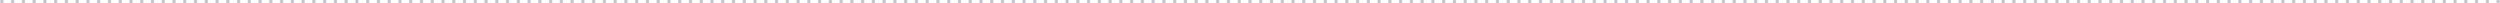 <svg xmlns="http://www.w3.org/2000/svg" width="2497.75" height="3" viewBox="0 0 2497.75 3">
  <path id="Line_9" data-name="Line 9" d="M2494.75,1.5H2494a1.5,1.5,0,0,1-1.5-1.5,1.5,1.5,0,0,1,1.5-1.5h.75a1.5,1.5,0,0,1,1.5,1.5A1.5,1.5,0,0,1,2494.75,1.5ZM2484,1.5h-.75a1.5,1.5,0,0,1-1.5-1.5,1.5,1.5,0,0,1,1.5-1.5h.75a1.5,1.5,0,0,1,1.5,1.5A1.5,1.5,0,0,1,2484,1.5Zm-10.75,0h-.75A1.5,1.5,0,0,1,2471,0a1.5,1.5,0,0,1,1.5-1.5h.75a1.5,1.5,0,0,1,1.5,1.5A1.5,1.5,0,0,1,2473.25,1.5Zm-10.75,0h-.75a1.5,1.5,0,0,1-1.5-1.5,1.5,1.5,0,0,1,1.5-1.5h.75A1.5,1.5,0,0,1,2464,0,1.5,1.5,0,0,1,2462.5,1.5Zm-10.75,0H2451a1.5,1.5,0,0,1-1.5-1.5,1.5,1.5,0,0,1,1.5-1.5h.75a1.5,1.5,0,0,1,1.5,1.5A1.5,1.5,0,0,1,2451.75,1.5ZM2441,1.5h-.75a1.5,1.5,0,0,1-1.5-1.5,1.5,1.5,0,0,1,1.5-1.5h.75a1.5,1.5,0,0,1,1.5,1.5A1.5,1.5,0,0,1,2441,1.5Zm-10.75,0h-.75A1.5,1.5,0,0,1,2428,0a1.5,1.5,0,0,1,1.5-1.5h.75a1.5,1.5,0,0,1,1.5,1.5A1.5,1.5,0,0,1,2430.25,1.5Zm-10.75,0h-.75a1.5,1.5,0,0,1-1.5-1.5,1.5,1.5,0,0,1,1.5-1.5h.75A1.5,1.5,0,0,1,2421,0,1.5,1.5,0,0,1,2419.5,1.5Zm-10.75,0H2408a1.5,1.5,0,0,1-1.5-1.5,1.5,1.5,0,0,1,1.5-1.5h.75a1.5,1.5,0,0,1,1.5,1.5A1.5,1.5,0,0,1,2408.75,1.5ZM2398,1.5h-.75a1.5,1.5,0,0,1-1.5-1.5,1.5,1.5,0,0,1,1.5-1.5h.75a1.5,1.5,0,0,1,1.5,1.5A1.5,1.5,0,0,1,2398,1.5Zm-10.75,0h-.75A1.5,1.5,0,0,1,2385,0a1.5,1.5,0,0,1,1.5-1.5h.75a1.5,1.5,0,0,1,1.5,1.5A1.5,1.5,0,0,1,2387.25,1.5Zm-10.75,0h-.75a1.5,1.5,0,0,1-1.5-1.5,1.5,1.5,0,0,1,1.5-1.5h.75A1.5,1.5,0,0,1,2378,0,1.5,1.5,0,0,1,2376.5,1.5Zm-10.75,0H2365a1.5,1.5,0,0,1-1.5-1.5,1.5,1.5,0,0,1,1.5-1.5h.75a1.5,1.5,0,0,1,1.5,1.5A1.5,1.5,0,0,1,2365.75,1.5ZM2355,1.5h-.75a1.5,1.5,0,0,1-1.5-1.5,1.5,1.5,0,0,1,1.5-1.5h.75a1.5,1.5,0,0,1,1.5,1.5A1.5,1.5,0,0,1,2355,1.5Zm-10.75,0h-.75A1.5,1.5,0,0,1,2342,0a1.5,1.5,0,0,1,1.5-1.5h.75a1.5,1.5,0,0,1,1.5,1.5A1.5,1.5,0,0,1,2344.25,1.5Zm-10.75,0h-.75a1.5,1.5,0,0,1-1.5-1.5,1.5,1.5,0,0,1,1.5-1.5h.75A1.5,1.5,0,0,1,2335,0,1.5,1.5,0,0,1,2333.5,1.5Zm-10.75,0H2322a1.5,1.5,0,0,1-1.5-1.5,1.5,1.5,0,0,1,1.5-1.5h.75a1.5,1.5,0,0,1,1.5,1.5A1.5,1.5,0,0,1,2322.75,1.5ZM2312,1.5h-.75a1.5,1.5,0,0,1-1.5-1.5,1.5,1.5,0,0,1,1.5-1.5h.75a1.5,1.5,0,0,1,1.5,1.5A1.5,1.5,0,0,1,2312,1.5Zm-10.75,0h-.75A1.5,1.5,0,0,1,2299,0a1.5,1.5,0,0,1,1.5-1.5h.75a1.5,1.5,0,0,1,1.5,1.5A1.5,1.5,0,0,1,2301.25,1.5Zm-10.75,0h-.75a1.5,1.5,0,0,1-1.5-1.5,1.5,1.5,0,0,1,1.5-1.5h.75A1.5,1.5,0,0,1,2292,0,1.5,1.5,0,0,1,2290.5,1.5Zm-10.75,0H2279a1.5,1.5,0,0,1-1.5-1.5,1.5,1.5,0,0,1,1.5-1.5h.75a1.5,1.5,0,0,1,1.5,1.5A1.5,1.5,0,0,1,2279.75,1.5ZM2269,1.5h-.75a1.5,1.5,0,0,1-1.5-1.5,1.5,1.5,0,0,1,1.5-1.5h.75a1.5,1.5,0,0,1,1.5,1.5A1.5,1.5,0,0,1,2269,1.5Zm-10.75,0h-.75A1.5,1.5,0,0,1,2256,0a1.5,1.5,0,0,1,1.5-1.5h.75a1.5,1.5,0,0,1,1.5,1.5A1.5,1.5,0,0,1,2258.25,1.5Zm-10.75,0h-.75a1.5,1.5,0,0,1-1.5-1.5,1.5,1.5,0,0,1,1.5-1.5h.75A1.5,1.5,0,0,1,2249,0,1.5,1.5,0,0,1,2247.5,1.5Zm-10.75,0H2236a1.5,1.5,0,0,1-1.5-1.5,1.5,1.5,0,0,1,1.5-1.5h.75a1.5,1.5,0,0,1,1.5,1.5A1.5,1.5,0,0,1,2236.75,1.5ZM2226,1.5h-.75a1.5,1.5,0,0,1-1.5-1.5,1.5,1.5,0,0,1,1.5-1.5h.75a1.5,1.5,0,0,1,1.5,1.5A1.5,1.5,0,0,1,2226,1.5Zm-10.75,0h-.75A1.5,1.5,0,0,1,2213,0a1.5,1.5,0,0,1,1.5-1.5h.75a1.5,1.5,0,0,1,1.5,1.5A1.5,1.5,0,0,1,2215.25,1.5Zm-10.75,0h-.75a1.5,1.5,0,0,1-1.5-1.5,1.5,1.5,0,0,1,1.5-1.5h.75A1.5,1.5,0,0,1,2206,0,1.5,1.5,0,0,1,2204.5,1.5Zm-10.75,0H2193a1.5,1.5,0,0,1-1.5-1.5,1.5,1.5,0,0,1,1.5-1.5h.75a1.5,1.5,0,0,1,1.5,1.5A1.5,1.5,0,0,1,2193.75,1.5ZM2183,1.5h-.75a1.5,1.5,0,0,1-1.5-1.5,1.5,1.5,0,0,1,1.5-1.5h.75a1.5,1.5,0,0,1,1.5,1.5A1.5,1.5,0,0,1,2183,1.5Zm-10.75,0h-.75A1.5,1.5,0,0,1,2170,0a1.5,1.5,0,0,1,1.5-1.5h.75a1.5,1.5,0,0,1,1.5,1.5A1.5,1.5,0,0,1,2172.25,1.5Zm-10.75,0h-.75a1.5,1.5,0,0,1-1.5-1.5,1.5,1.5,0,0,1,1.5-1.5h.75A1.5,1.5,0,0,1,2163,0,1.5,1.5,0,0,1,2161.5,1.5Zm-10.75,0H2150a1.5,1.5,0,0,1-1.5-1.5,1.5,1.5,0,0,1,1.5-1.5h.75a1.5,1.5,0,0,1,1.5,1.5A1.5,1.5,0,0,1,2150.75,1.5ZM2140,1.5h-.75a1.5,1.5,0,0,1-1.5-1.5,1.5,1.5,0,0,1,1.5-1.5h.75a1.5,1.5,0,0,1,1.5,1.5A1.5,1.5,0,0,1,2140,1.5Zm-10.75,0h-.75A1.5,1.5,0,0,1,2127,0a1.5,1.5,0,0,1,1.5-1.5h.75a1.5,1.5,0,0,1,1.5,1.5A1.5,1.5,0,0,1,2129.25,1.5Zm-10.75,0h-.75a1.5,1.5,0,0,1-1.5-1.5,1.5,1.5,0,0,1,1.5-1.5h.75A1.5,1.5,0,0,1,2120,0,1.5,1.5,0,0,1,2118.5,1.5Zm-10.75,0H2107a1.5,1.5,0,0,1-1.5-1.5,1.5,1.5,0,0,1,1.5-1.5h.75a1.5,1.5,0,0,1,1.5,1.5A1.5,1.5,0,0,1,2107.75,1.5ZM2097,1.5h-.75a1.5,1.5,0,0,1-1.5-1.5,1.5,1.5,0,0,1,1.5-1.5h.75a1.5,1.5,0,0,1,1.5,1.5A1.5,1.5,0,0,1,2097,1.5Zm-10.75,0h-.75A1.5,1.5,0,0,1,2084,0a1.5,1.5,0,0,1,1.5-1.5h.75a1.5,1.5,0,0,1,1.5,1.5A1.5,1.5,0,0,1,2086.25,1.5Zm-10.75,0h-.75a1.5,1.5,0,0,1-1.5-1.5,1.5,1.5,0,0,1,1.5-1.5h.75A1.5,1.5,0,0,1,2077,0,1.5,1.5,0,0,1,2075.5,1.5Zm-10.75,0H2064a1.5,1.5,0,0,1-1.5-1.5,1.5,1.5,0,0,1,1.5-1.5h.75a1.5,1.5,0,0,1,1.5,1.5A1.5,1.5,0,0,1,2064.75,1.5ZM2054,1.5h-.75a1.5,1.5,0,0,1-1.5-1.5,1.5,1.5,0,0,1,1.5-1.5h.75a1.5,1.5,0,0,1,1.5,1.5A1.5,1.5,0,0,1,2054,1.5Zm-10.75,0h-.75A1.5,1.5,0,0,1,2041,0a1.5,1.5,0,0,1,1.5-1.5h.75a1.5,1.5,0,0,1,1.5,1.5A1.5,1.5,0,0,1,2043.25,1.5Zm-10.75,0h-.75a1.5,1.5,0,0,1-1.5-1.5,1.5,1.5,0,0,1,1.5-1.5h.75A1.5,1.5,0,0,1,2034,0,1.5,1.5,0,0,1,2032.5,1.5Zm-10.75,0H2021a1.5,1.5,0,0,1-1.5-1.5,1.5,1.5,0,0,1,1.5-1.5h.75a1.5,1.5,0,0,1,1.5,1.5A1.5,1.5,0,0,1,2021.75,1.5ZM2011,1.5h-.75a1.5,1.5,0,0,1-1.5-1.5,1.5,1.5,0,0,1,1.5-1.5h.75a1.5,1.5,0,0,1,1.5,1.5A1.5,1.5,0,0,1,2011,1.5Zm-10.75,0h-.75A1.5,1.5,0,0,1,1998,0a1.5,1.5,0,0,1,1.5-1.5h.75a1.5,1.5,0,0,1,1.5,1.5A1.5,1.5,0,0,1,2000.25,1.5Zm-10.75,0h-.75a1.5,1.5,0,0,1-1.5-1.5,1.5,1.5,0,0,1,1.5-1.5h.75A1.5,1.5,0,0,1,1991,0,1.5,1.5,0,0,1,1989.5,1.5Zm-10.75,0H1978a1.5,1.5,0,0,1-1.5-1.5,1.5,1.5,0,0,1,1.5-1.5h.75a1.5,1.5,0,0,1,1.5,1.5A1.5,1.5,0,0,1,1978.75,1.5ZM1968,1.5h-.75a1.5,1.5,0,0,1-1.5-1.5,1.5,1.5,0,0,1,1.5-1.5h.75a1.5,1.5,0,0,1,1.5,1.5A1.5,1.5,0,0,1,1968,1.5Zm-10.75,0h-.75A1.5,1.5,0,0,1,1955,0a1.5,1.5,0,0,1,1.5-1.5h.75a1.5,1.5,0,0,1,1.5,1.5A1.5,1.5,0,0,1,1957.25,1.5Zm-10.75,0h-.75a1.5,1.5,0,0,1-1.5-1.5,1.5,1.5,0,0,1,1.5-1.5h.75A1.5,1.5,0,0,1,1948,0,1.5,1.5,0,0,1,1946.5,1.5Zm-10.75,0H1935a1.5,1.5,0,0,1-1.5-1.5,1.5,1.5,0,0,1,1.5-1.5h.75a1.5,1.5,0,0,1,1.5,1.5A1.5,1.5,0,0,1,1935.75,1.5ZM1925,1.5h-.75a1.5,1.5,0,0,1-1.5-1.5,1.5,1.5,0,0,1,1.5-1.5h.75a1.5,1.5,0,0,1,1.5,1.5A1.5,1.5,0,0,1,1925,1.5Zm-10.75,0h-.75A1.5,1.5,0,0,1,1912,0a1.5,1.5,0,0,1,1.5-1.5h.75a1.5,1.5,0,0,1,1.5,1.5A1.5,1.5,0,0,1,1914.25,1.5Zm-10.75,0h-.75a1.5,1.5,0,0,1-1.5-1.5,1.5,1.5,0,0,1,1.5-1.5h.75A1.5,1.5,0,0,1,1905,0,1.5,1.5,0,0,1,1903.5,1.5Zm-10.75,0H1892a1.5,1.5,0,0,1-1.5-1.5,1.5,1.5,0,0,1,1.5-1.5h.75a1.5,1.5,0,0,1,1.5,1.5A1.5,1.5,0,0,1,1892.75,1.5ZM1882,1.5h-.75a1.5,1.5,0,0,1-1.5-1.5,1.5,1.5,0,0,1,1.5-1.5h.75a1.5,1.5,0,0,1,1.5,1.5A1.5,1.5,0,0,1,1882,1.5Zm-10.75,0h-.75A1.5,1.5,0,0,1,1869,0a1.5,1.5,0,0,1,1.5-1.5h.75a1.5,1.5,0,0,1,1.5,1.5A1.5,1.5,0,0,1,1871.25,1.5Zm-10.75,0h-.75a1.5,1.5,0,0,1-1.5-1.5,1.5,1.5,0,0,1,1.5-1.5h.75A1.5,1.5,0,0,1,1862,0,1.5,1.5,0,0,1,1860.5,1.5Zm-10.75,0H1849a1.5,1.5,0,0,1-1.5-1.5,1.5,1.5,0,0,1,1.5-1.5h.75a1.5,1.5,0,0,1,1.5,1.5A1.5,1.5,0,0,1,1849.75,1.5ZM1839,1.5h-.75a1.5,1.5,0,0,1-1.5-1.5,1.5,1.5,0,0,1,1.5-1.5h.75a1.5,1.5,0,0,1,1.5,1.5A1.5,1.5,0,0,1,1839,1.5Zm-10.75,0h-.75A1.5,1.5,0,0,1,1826,0a1.5,1.5,0,0,1,1.5-1.5h.75a1.5,1.5,0,0,1,1.5,1.5A1.5,1.5,0,0,1,1828.25,1.5Zm-10.75,0h-.75a1.5,1.5,0,0,1-1.5-1.5,1.5,1.5,0,0,1,1.5-1.5h.75A1.5,1.5,0,0,1,1819,0,1.5,1.5,0,0,1,1817.5,1.5Zm-10.75,0H1806a1.5,1.5,0,0,1-1.5-1.5,1.5,1.5,0,0,1,1.5-1.5h.75a1.5,1.5,0,0,1,1.5,1.5A1.5,1.5,0,0,1,1806.75,1.5ZM1796,1.5h-.75a1.5,1.5,0,0,1-1.5-1.5,1.5,1.5,0,0,1,1.5-1.5h.75a1.5,1.5,0,0,1,1.5,1.5A1.5,1.5,0,0,1,1796,1.5Zm-10.75,0h-.75A1.5,1.5,0,0,1,1783,0a1.5,1.5,0,0,1,1.5-1.5h.75a1.5,1.5,0,0,1,1.5,1.5A1.5,1.5,0,0,1,1785.25,1.5Zm-10.75,0h-.75a1.5,1.5,0,0,1-1.5-1.5,1.5,1.5,0,0,1,1.5-1.5h.75A1.5,1.5,0,0,1,1776,0,1.5,1.5,0,0,1,1774.5,1.5Zm-10.75,0H1763a1.5,1.5,0,0,1-1.5-1.5,1.5,1.5,0,0,1,1.5-1.5h.75a1.5,1.5,0,0,1,1.5,1.5A1.5,1.5,0,0,1,1763.75,1.5ZM1753,1.5h-.75a1.5,1.5,0,0,1-1.5-1.5,1.5,1.5,0,0,1,1.5-1.5h.75a1.5,1.5,0,0,1,1.5,1.5A1.5,1.5,0,0,1,1753,1.5Zm-10.75,0h-.75A1.5,1.5,0,0,1,1740,0a1.5,1.5,0,0,1,1.5-1.5h.75a1.5,1.5,0,0,1,1.5,1.5A1.5,1.5,0,0,1,1742.25,1.5Zm-10.75,0h-.75a1.5,1.5,0,0,1-1.5-1.5,1.5,1.5,0,0,1,1.5-1.5h.75A1.5,1.5,0,0,1,1733,0,1.5,1.5,0,0,1,1731.5,1.5Zm-10.75,0H1720a1.5,1.5,0,0,1-1.5-1.5,1.5,1.5,0,0,1,1.5-1.5h.75a1.5,1.5,0,0,1,1.5,1.5A1.5,1.5,0,0,1,1720.75,1.5ZM1710,1.5h-.75a1.5,1.5,0,0,1-1.5-1.5,1.5,1.5,0,0,1,1.5-1.5h.75a1.5,1.5,0,0,1,1.5,1.5A1.5,1.5,0,0,1,1710,1.5Zm-10.75,0h-.75A1.5,1.5,0,0,1,1697,0a1.5,1.5,0,0,1,1.5-1.5h.75a1.5,1.5,0,0,1,1.5,1.5A1.5,1.5,0,0,1,1699.25,1.5Zm-10.75,0h-.75a1.5,1.5,0,0,1-1.5-1.5,1.5,1.5,0,0,1,1.5-1.5h.75A1.5,1.5,0,0,1,1690,0,1.5,1.5,0,0,1,1688.5,1.5Zm-10.75,0H1677a1.5,1.5,0,0,1-1.5-1.5,1.5,1.5,0,0,1,1.5-1.5h.75a1.5,1.5,0,0,1,1.5,1.5A1.5,1.5,0,0,1,1677.75,1.5ZM1667,1.5h-.75a1.5,1.5,0,0,1-1.5-1.5,1.5,1.5,0,0,1,1.5-1.5h.75a1.5,1.5,0,0,1,1.5,1.5A1.5,1.5,0,0,1,1667,1.5Zm-10.75,0h-.75A1.5,1.5,0,0,1,1654,0a1.5,1.5,0,0,1,1.5-1.5h.75a1.5,1.5,0,0,1,1.5,1.5A1.5,1.5,0,0,1,1656.25,1.5Zm-10.75,0h-.75a1.5,1.5,0,0,1-1.5-1.5,1.5,1.5,0,0,1,1.5-1.5h.75A1.5,1.5,0,0,1,1647,0,1.5,1.5,0,0,1,1645.5,1.5Zm-10.75,0H1634a1.5,1.5,0,0,1-1.5-1.5,1.5,1.5,0,0,1,1.5-1.5h.75a1.5,1.5,0,0,1,1.5,1.5A1.5,1.5,0,0,1,1634.75,1.5ZM1624,1.5h-.75a1.5,1.5,0,0,1-1.5-1.5,1.5,1.5,0,0,1,1.5-1.5h.75a1.5,1.5,0,0,1,1.5,1.5A1.5,1.5,0,0,1,1624,1.5Zm-10.75,0h-.75A1.5,1.5,0,0,1,1611,0a1.5,1.5,0,0,1,1.5-1.5h.75a1.5,1.5,0,0,1,1.5,1.5A1.5,1.5,0,0,1,1613.25,1.5Zm-10.75,0h-.75a1.5,1.5,0,0,1-1.5-1.5,1.5,1.5,0,0,1,1.5-1.5h.75A1.5,1.5,0,0,1,1604,0,1.5,1.5,0,0,1,1602.5,1.5Zm-10.75,0H1591a1.5,1.5,0,0,1-1.5-1.5,1.5,1.5,0,0,1,1.5-1.5h.75a1.5,1.5,0,0,1,1.5,1.5A1.5,1.5,0,0,1,1591.75,1.5ZM1581,1.5h-.75a1.5,1.5,0,0,1-1.5-1.5,1.5,1.5,0,0,1,1.5-1.5h.75a1.5,1.5,0,0,1,1.5,1.5A1.5,1.5,0,0,1,1581,1.5Zm-10.75,0h-.75A1.5,1.5,0,0,1,1568,0a1.5,1.5,0,0,1,1.5-1.5h.75a1.5,1.5,0,0,1,1.5,1.5A1.5,1.5,0,0,1,1570.25,1.5Zm-10.75,0h-.75a1.5,1.5,0,0,1-1.5-1.5,1.5,1.5,0,0,1,1.5-1.5h.75A1.5,1.5,0,0,1,1561,0,1.5,1.5,0,0,1,1559.5,1.5Zm-10.75,0H1548a1.5,1.5,0,0,1-1.5-1.5,1.5,1.5,0,0,1,1.5-1.5h.75a1.5,1.5,0,0,1,1.5,1.5A1.5,1.5,0,0,1,1548.75,1.5ZM1538,1.5h-.75a1.5,1.5,0,0,1-1.5-1.5,1.5,1.5,0,0,1,1.5-1.5h.75a1.5,1.5,0,0,1,1.5,1.5A1.5,1.5,0,0,1,1538,1.5Zm-10.75,0h-.75A1.5,1.5,0,0,1,1525,0a1.5,1.5,0,0,1,1.5-1.5h.75a1.5,1.5,0,0,1,1.5,1.5A1.5,1.5,0,0,1,1527.25,1.5Zm-10.75,0h-.75a1.5,1.5,0,0,1-1.5-1.5,1.5,1.5,0,0,1,1.5-1.5h.75A1.5,1.5,0,0,1,1518,0,1.5,1.5,0,0,1,1516.5,1.5Zm-10.75,0H1505a1.5,1.5,0,0,1-1.5-1.5,1.5,1.5,0,0,1,1.5-1.5h.75a1.5,1.5,0,0,1,1.5,1.5A1.5,1.5,0,0,1,1505.75,1.5ZM1495,1.5h-.75a1.5,1.5,0,0,1-1.5-1.5,1.5,1.5,0,0,1,1.5-1.5h.75a1.5,1.5,0,0,1,1.5,1.5A1.5,1.5,0,0,1,1495,1.5Zm-10.75,0h-.75A1.5,1.5,0,0,1,1482,0a1.5,1.5,0,0,1,1.5-1.5h.75a1.5,1.5,0,0,1,1.5,1.5A1.5,1.5,0,0,1,1484.25,1.5Zm-10.75,0h-.75a1.5,1.5,0,0,1-1.5-1.5,1.5,1.5,0,0,1,1.5-1.5h.75A1.5,1.5,0,0,1,1475,0,1.5,1.5,0,0,1,1473.5,1.5Zm-10.75,0H1462a1.5,1.5,0,0,1-1.5-1.5,1.5,1.5,0,0,1,1.5-1.5h.75a1.5,1.5,0,0,1,1.5,1.5A1.5,1.5,0,0,1,1462.75,1.5ZM1452,1.5h-.75a1.5,1.5,0,0,1-1.5-1.5,1.5,1.5,0,0,1,1.5-1.5h.75a1.5,1.5,0,0,1,1.5,1.5A1.5,1.5,0,0,1,1452,1.5Zm-10.75,0h-.75A1.5,1.5,0,0,1,1439,0a1.5,1.5,0,0,1,1.5-1.5h.75a1.5,1.5,0,0,1,1.5,1.5A1.5,1.5,0,0,1,1441.25,1.5Zm-10.75,0h-.75a1.5,1.5,0,0,1-1.5-1.5,1.5,1.5,0,0,1,1.5-1.5h.75A1.5,1.5,0,0,1,1432,0,1.5,1.5,0,0,1,1430.5,1.5Zm-10.75,0H1419a1.5,1.5,0,0,1-1.5-1.5,1.5,1.5,0,0,1,1.5-1.5h.75a1.5,1.5,0,0,1,1.5,1.5A1.5,1.5,0,0,1,1419.75,1.5ZM1409,1.5h-.75a1.5,1.5,0,0,1-1.5-1.5,1.5,1.5,0,0,1,1.5-1.5h.75a1.5,1.5,0,0,1,1.5,1.5A1.5,1.5,0,0,1,1409,1.5Zm-10.75,0h-.75A1.5,1.5,0,0,1,1396,0a1.5,1.5,0,0,1,1.5-1.5h.75a1.5,1.5,0,0,1,1.5,1.5A1.5,1.5,0,0,1,1398.25,1.5Zm-10.75,0h-.75a1.5,1.5,0,0,1-1.5-1.5,1.5,1.5,0,0,1,1.5-1.5h.75A1.5,1.5,0,0,1,1389,0,1.5,1.5,0,0,1,1387.5,1.5Zm-10.75,0H1376a1.5,1.5,0,0,1-1.5-1.5,1.5,1.5,0,0,1,1.5-1.5h.75a1.5,1.5,0,0,1,1.5,1.5A1.5,1.5,0,0,1,1376.75,1.5ZM1366,1.5h-.75a1.5,1.5,0,0,1-1.5-1.5,1.5,1.5,0,0,1,1.5-1.5h.75a1.5,1.5,0,0,1,1.5,1.5A1.5,1.5,0,0,1,1366,1.5Zm-10.75,0h-.75A1.5,1.5,0,0,1,1353,0a1.5,1.5,0,0,1,1.5-1.5h.75a1.5,1.5,0,0,1,1.5,1.5A1.5,1.5,0,0,1,1355.25,1.5Zm-10.75,0h-.75a1.5,1.5,0,0,1-1.5-1.5,1.5,1.5,0,0,1,1.5-1.5h.75A1.5,1.5,0,0,1,1346,0,1.5,1.5,0,0,1,1344.5,1.5Zm-10.75,0H1333a1.5,1.5,0,0,1-1.5-1.5,1.5,1.5,0,0,1,1.5-1.5h.75a1.5,1.5,0,0,1,1.5,1.5A1.5,1.5,0,0,1,1333.75,1.5ZM1323,1.5h-.75a1.5,1.5,0,0,1-1.5-1.5,1.5,1.5,0,0,1,1.5-1.5h.75a1.5,1.5,0,0,1,1.5,1.5A1.5,1.5,0,0,1,1323,1.5Zm-10.75,0h-.75A1.5,1.5,0,0,1,1310,0a1.5,1.5,0,0,1,1.5-1.5h.75a1.5,1.5,0,0,1,1.5,1.5A1.5,1.5,0,0,1,1312.25,1.5Zm-10.75,0h-.75a1.5,1.5,0,0,1-1.5-1.5,1.5,1.5,0,0,1,1.5-1.5h.75A1.5,1.5,0,0,1,1303,0,1.5,1.5,0,0,1,1301.5,1.5Zm-10.75,0H1290a1.5,1.5,0,0,1-1.5-1.5,1.5,1.5,0,0,1,1.5-1.5h.75a1.5,1.5,0,0,1,1.5,1.5A1.5,1.5,0,0,1,1290.75,1.5ZM1280,1.5h-.75a1.5,1.5,0,0,1-1.5-1.5,1.5,1.5,0,0,1,1.5-1.5h.75a1.5,1.5,0,0,1,1.5,1.5A1.5,1.5,0,0,1,1280,1.5Zm-10.75,0h-.75A1.5,1.5,0,0,1,1267,0a1.5,1.5,0,0,1,1.5-1.5h.75a1.5,1.5,0,0,1,1.5,1.5A1.5,1.5,0,0,1,1269.25,1.5Zm-10.75,0h-.75a1.5,1.5,0,0,1-1.5-1.5,1.5,1.5,0,0,1,1.5-1.5h.75A1.5,1.5,0,0,1,1260,0,1.5,1.5,0,0,1,1258.5,1.5Zm-10.75,0H1247a1.5,1.5,0,0,1-1.5-1.5,1.5,1.5,0,0,1,1.5-1.5h.75a1.5,1.5,0,0,1,1.5,1.5A1.5,1.5,0,0,1,1247.75,1.5ZM1237,1.5h-.75a1.5,1.5,0,0,1-1.5-1.5,1.5,1.5,0,0,1,1.5-1.5h.75a1.5,1.5,0,0,1,1.5,1.5A1.5,1.5,0,0,1,1237,1.5Zm-10.75,0h-.75A1.5,1.5,0,0,1,1224,0a1.5,1.5,0,0,1,1.5-1.5h.75a1.5,1.5,0,0,1,1.5,1.5A1.5,1.5,0,0,1,1226.25,1.5Zm-10.75,0h-.75a1.5,1.5,0,0,1-1.5-1.5,1.5,1.5,0,0,1,1.5-1.5h.75A1.5,1.5,0,0,1,1217,0,1.5,1.5,0,0,1,1215.5,1.5Zm-10.75,0H1204a1.5,1.5,0,0,1-1.5-1.5,1.5,1.5,0,0,1,1.5-1.5h.75a1.5,1.5,0,0,1,1.5,1.5A1.5,1.5,0,0,1,1204.75,1.5ZM1194,1.5h-.75a1.5,1.5,0,0,1-1.5-1.5,1.5,1.5,0,0,1,1.5-1.5h.75a1.5,1.5,0,0,1,1.5,1.5A1.5,1.5,0,0,1,1194,1.5Zm-10.75,0h-.75A1.5,1.5,0,0,1,1181,0a1.5,1.5,0,0,1,1.5-1.5h.75a1.5,1.5,0,0,1,1.5,1.5A1.5,1.5,0,0,1,1183.25,1.5Zm-10.75,0h-.75a1.5,1.5,0,0,1-1.5-1.5,1.5,1.5,0,0,1,1.5-1.5h.75A1.5,1.5,0,0,1,1174,0,1.5,1.5,0,0,1,1172.5,1.5Zm-10.75,0H1161a1.5,1.5,0,0,1-1.5-1.5,1.5,1.5,0,0,1,1.5-1.5h.75a1.5,1.5,0,0,1,1.5,1.5A1.5,1.5,0,0,1,1161.75,1.5ZM1151,1.5h-.75a1.5,1.5,0,0,1-1.5-1.5,1.5,1.5,0,0,1,1.5-1.5h.75a1.5,1.5,0,0,1,1.5,1.5A1.5,1.5,0,0,1,1151,1.5Zm-10.75,0h-.75A1.5,1.5,0,0,1,1138,0a1.5,1.5,0,0,1,1.5-1.5h.75a1.5,1.5,0,0,1,1.5,1.5A1.5,1.5,0,0,1,1140.25,1.5Zm-10.75,0h-.75a1.5,1.5,0,0,1-1.5-1.5,1.5,1.5,0,0,1,1.5-1.5h.75A1.5,1.5,0,0,1,1131,0,1.5,1.5,0,0,1,1129.5,1.5Zm-10.75,0H1118a1.5,1.5,0,0,1-1.5-1.5,1.5,1.5,0,0,1,1.5-1.5h.75a1.5,1.5,0,0,1,1.5,1.5A1.5,1.5,0,0,1,1118.75,1.5ZM1108,1.5h-.75a1.5,1.5,0,0,1-1.5-1.5,1.5,1.5,0,0,1,1.5-1.5h.75a1.5,1.5,0,0,1,1.5,1.5A1.5,1.5,0,0,1,1108,1.5Zm-10.75,0h-.75A1.5,1.5,0,0,1,1095,0a1.5,1.5,0,0,1,1.5-1.5h.75a1.5,1.5,0,0,1,1.5,1.5A1.5,1.5,0,0,1,1097.25,1.5Zm-10.75,0h-.75a1.5,1.5,0,0,1-1.5-1.5,1.5,1.5,0,0,1,1.5-1.5h.75A1.5,1.5,0,0,1,1088,0,1.5,1.5,0,0,1,1086.5,1.5Zm-10.75,0H1075a1.5,1.5,0,0,1-1.5-1.5,1.5,1.5,0,0,1,1.5-1.5h.75a1.5,1.5,0,0,1,1.5,1.5A1.5,1.5,0,0,1,1075.75,1.5ZM1065,1.5h-.75a1.5,1.5,0,0,1-1.5-1.5,1.5,1.5,0,0,1,1.5-1.5h.75a1.5,1.5,0,0,1,1.5,1.5A1.5,1.5,0,0,1,1065,1.5Zm-10.75,0h-.75A1.5,1.5,0,0,1,1052,0a1.5,1.5,0,0,1,1.5-1.5h.75a1.5,1.5,0,0,1,1.5,1.5A1.5,1.5,0,0,1,1054.25,1.5Zm-10.75,0h-.75a1.5,1.5,0,0,1-1.5-1.5,1.5,1.5,0,0,1,1.5-1.5h.75A1.5,1.5,0,0,1,1045,0,1.5,1.5,0,0,1,1043.5,1.5Zm-10.75,0H1032a1.5,1.5,0,0,1-1.5-1.5,1.5,1.5,0,0,1,1.5-1.5h.75a1.5,1.5,0,0,1,1.5,1.5A1.5,1.5,0,0,1,1032.75,1.5ZM1022,1.5h-.75a1.5,1.5,0,0,1-1.5-1.5,1.5,1.5,0,0,1,1.5-1.5h.75a1.5,1.5,0,0,1,1.5,1.5A1.5,1.5,0,0,1,1022,1.5Zm-10.75,0h-.75A1.5,1.5,0,0,1,1009,0a1.5,1.5,0,0,1,1.5-1.5h.75a1.5,1.5,0,0,1,1.5,1.5A1.5,1.5,0,0,1,1011.25,1.5Zm-10.75,0h-.75a1.5,1.5,0,0,1-1.5-1.5,1.5,1.5,0,0,1,1.5-1.5h.75A1.5,1.5,0,0,1,1002,0,1.5,1.5,0,0,1,1000.5,1.5Zm-10.75,0H989A1.5,1.5,0,0,1,987.5,0,1.5,1.5,0,0,1,989-1.5h.75a1.5,1.5,0,0,1,1.5,1.5A1.5,1.5,0,0,1,989.75,1.5ZM979,1.5h-.75a1.5,1.5,0,0,1-1.5-1.5,1.5,1.5,0,0,1,1.5-1.5H979A1.5,1.5,0,0,1,980.5,0,1.5,1.5,0,0,1,979,1.5Zm-10.75,0h-.75A1.5,1.5,0,0,1,966,0a1.5,1.5,0,0,1,1.5-1.5h.75a1.5,1.5,0,0,1,1.5,1.5A1.5,1.5,0,0,1,968.25,1.5Zm-10.75,0h-.75a1.5,1.5,0,0,1-1.5-1.5,1.5,1.5,0,0,1,1.5-1.5h.75A1.5,1.5,0,0,1,959,0,1.5,1.5,0,0,1,957.5,1.5Zm-10.75,0H946A1.5,1.5,0,0,1,944.5,0,1.5,1.5,0,0,1,946-1.5h.75a1.5,1.5,0,0,1,1.5,1.5A1.5,1.5,0,0,1,946.75,1.5ZM936,1.5h-.75a1.5,1.5,0,0,1-1.5-1.5,1.5,1.5,0,0,1,1.5-1.5H936A1.5,1.5,0,0,1,937.5,0,1.5,1.5,0,0,1,936,1.5Zm-10.75,0h-.75A1.5,1.5,0,0,1,923,0a1.5,1.5,0,0,1,1.5-1.5h.75a1.5,1.5,0,0,1,1.5,1.5A1.5,1.5,0,0,1,925.25,1.5Zm-10.75,0h-.75a1.5,1.5,0,0,1-1.5-1.5,1.5,1.5,0,0,1,1.5-1.5h.75A1.5,1.5,0,0,1,916,0,1.5,1.5,0,0,1,914.5,1.5Zm-10.75,0H903A1.5,1.5,0,0,1,901.5,0,1.5,1.5,0,0,1,903-1.5h.75a1.5,1.5,0,0,1,1.5,1.5A1.5,1.5,0,0,1,903.75,1.5ZM893,1.5h-.75a1.5,1.5,0,0,1-1.5-1.5,1.5,1.5,0,0,1,1.5-1.5H893A1.5,1.5,0,0,1,894.5,0,1.5,1.5,0,0,1,893,1.5Zm-10.75,0h-.75A1.5,1.5,0,0,1,880,0a1.5,1.5,0,0,1,1.5-1.5h.75a1.5,1.5,0,0,1,1.5,1.5A1.5,1.5,0,0,1,882.25,1.5Zm-10.75,0h-.75a1.5,1.5,0,0,1-1.5-1.5,1.5,1.5,0,0,1,1.5-1.5h.75A1.5,1.5,0,0,1,873,0,1.5,1.5,0,0,1,871.5,1.5Zm-10.75,0H860A1.5,1.5,0,0,1,858.5,0,1.5,1.5,0,0,1,860-1.5h.75a1.5,1.5,0,0,1,1.5,1.5A1.5,1.5,0,0,1,860.75,1.5ZM850,1.5h-.75a1.5,1.5,0,0,1-1.5-1.5,1.5,1.5,0,0,1,1.5-1.5H850A1.5,1.5,0,0,1,851.5,0,1.5,1.5,0,0,1,850,1.5Zm-10.75,0h-.75A1.5,1.5,0,0,1,837,0a1.5,1.5,0,0,1,1.5-1.5h.75a1.5,1.5,0,0,1,1.5,1.5A1.5,1.5,0,0,1,839.25,1.5Zm-10.75,0h-.75a1.5,1.5,0,0,1-1.5-1.5,1.5,1.5,0,0,1,1.5-1.5h.75A1.5,1.5,0,0,1,830,0,1.5,1.5,0,0,1,828.5,1.5Zm-10.75,0H817A1.5,1.5,0,0,1,815.5,0,1.5,1.5,0,0,1,817-1.5h.75a1.5,1.5,0,0,1,1.5,1.5A1.5,1.5,0,0,1,817.75,1.5ZM807,1.5h-.75a1.5,1.5,0,0,1-1.5-1.5,1.5,1.5,0,0,1,1.5-1.5H807A1.5,1.5,0,0,1,808.5,0,1.5,1.5,0,0,1,807,1.5Zm-10.75,0h-.75A1.5,1.5,0,0,1,794,0a1.5,1.5,0,0,1,1.5-1.5h.75a1.5,1.5,0,0,1,1.5,1.5A1.5,1.5,0,0,1,796.25,1.5Zm-10.75,0h-.75a1.5,1.5,0,0,1-1.5-1.5,1.5,1.5,0,0,1,1.5-1.5h.75A1.5,1.5,0,0,1,787,0,1.5,1.5,0,0,1,785.5,1.5Zm-10.75,0H774A1.5,1.5,0,0,1,772.5,0,1.5,1.5,0,0,1,774-1.5h.75a1.5,1.5,0,0,1,1.5,1.5A1.5,1.5,0,0,1,774.75,1.5ZM764,1.5h-.75a1.5,1.5,0,0,1-1.5-1.5,1.5,1.5,0,0,1,1.5-1.5H764A1.5,1.5,0,0,1,765.5,0,1.5,1.5,0,0,1,764,1.5Zm-10.75,0h-.75A1.5,1.5,0,0,1,751,0a1.5,1.5,0,0,1,1.5-1.5h.75a1.5,1.5,0,0,1,1.5,1.5A1.5,1.5,0,0,1,753.25,1.5Zm-10.75,0h-.75a1.5,1.5,0,0,1-1.5-1.5,1.5,1.5,0,0,1,1.5-1.5h.75A1.5,1.5,0,0,1,744,0,1.5,1.5,0,0,1,742.5,1.5Zm-10.75,0H731A1.5,1.5,0,0,1,729.5,0,1.5,1.5,0,0,1,731-1.5h.75a1.5,1.5,0,0,1,1.5,1.5A1.5,1.5,0,0,1,731.75,1.5ZM721,1.5h-.75a1.5,1.5,0,0,1-1.5-1.5,1.5,1.5,0,0,1,1.5-1.5H721A1.5,1.5,0,0,1,722.5,0,1.5,1.5,0,0,1,721,1.5Zm-10.75,0h-.75A1.5,1.5,0,0,1,708,0a1.5,1.5,0,0,1,1.5-1.5h.75a1.5,1.5,0,0,1,1.5,1.5A1.5,1.5,0,0,1,710.25,1.5Zm-10.75,0h-.75a1.5,1.5,0,0,1-1.5-1.5,1.5,1.5,0,0,1,1.5-1.5h.75A1.5,1.5,0,0,1,701,0,1.5,1.5,0,0,1,699.5,1.5Zm-10.75,0H688A1.5,1.5,0,0,1,686.5,0,1.5,1.5,0,0,1,688-1.5h.75a1.5,1.5,0,0,1,1.5,1.5A1.5,1.5,0,0,1,688.75,1.5ZM678,1.5h-.75a1.5,1.5,0,0,1-1.5-1.5,1.5,1.5,0,0,1,1.5-1.5H678A1.5,1.5,0,0,1,679.5,0,1.5,1.5,0,0,1,678,1.5Zm-10.75,0h-.75A1.5,1.5,0,0,1,665,0a1.5,1.5,0,0,1,1.5-1.5h.75a1.5,1.5,0,0,1,1.5,1.5A1.5,1.5,0,0,1,667.25,1.5Zm-10.75,0h-.75a1.5,1.5,0,0,1-1.5-1.5,1.5,1.5,0,0,1,1.5-1.5h.75A1.5,1.5,0,0,1,658,0,1.5,1.5,0,0,1,656.5,1.5Zm-10.75,0H645A1.5,1.5,0,0,1,643.5,0,1.5,1.5,0,0,1,645-1.5h.75a1.5,1.5,0,0,1,1.5,1.5A1.5,1.5,0,0,1,645.75,1.5ZM635,1.5h-.75a1.5,1.5,0,0,1-1.5-1.5,1.5,1.5,0,0,1,1.5-1.5H635A1.5,1.5,0,0,1,636.5,0,1.5,1.5,0,0,1,635,1.5Zm-10.75,0h-.75A1.5,1.5,0,0,1,622,0a1.5,1.5,0,0,1,1.5-1.5h.75a1.5,1.5,0,0,1,1.5,1.5A1.5,1.5,0,0,1,624.25,1.5Zm-10.75,0h-.75a1.5,1.5,0,0,1-1.5-1.5,1.5,1.5,0,0,1,1.5-1.5h.75A1.5,1.5,0,0,1,615,0,1.5,1.5,0,0,1,613.5,1.5Zm-10.75,0H602A1.5,1.5,0,0,1,600.5,0,1.5,1.5,0,0,1,602-1.5h.75a1.5,1.5,0,0,1,1.5,1.5A1.5,1.5,0,0,1,602.75,1.5ZM592,1.5h-.75a1.5,1.5,0,0,1-1.5-1.5,1.5,1.5,0,0,1,1.5-1.5H592A1.5,1.5,0,0,1,593.5,0,1.5,1.5,0,0,1,592,1.5Zm-10.75,0h-.75A1.5,1.5,0,0,1,579,0a1.5,1.5,0,0,1,1.5-1.5h.75a1.5,1.5,0,0,1,1.5,1.5A1.5,1.5,0,0,1,581.25,1.5Zm-10.75,0h-.75a1.5,1.5,0,0,1-1.5-1.5,1.5,1.5,0,0,1,1.5-1.5h.75A1.5,1.5,0,0,1,572,0,1.5,1.5,0,0,1,570.5,1.5Zm-10.75,0H559A1.5,1.5,0,0,1,557.5,0,1.5,1.5,0,0,1,559-1.5h.75a1.5,1.5,0,0,1,1.5,1.5A1.5,1.5,0,0,1,559.75,1.5ZM549,1.5h-.75a1.5,1.5,0,0,1-1.5-1.5,1.5,1.5,0,0,1,1.5-1.5H549A1.5,1.5,0,0,1,550.5,0,1.5,1.5,0,0,1,549,1.5Zm-10.75,0h-.75A1.5,1.5,0,0,1,536,0a1.5,1.5,0,0,1,1.5-1.5h.75a1.5,1.5,0,0,1,1.5,1.5A1.5,1.5,0,0,1,538.25,1.5Zm-10.75,0h-.75a1.5,1.5,0,0,1-1.5-1.5,1.5,1.5,0,0,1,1.5-1.5h.75A1.5,1.5,0,0,1,529,0,1.5,1.5,0,0,1,527.5,1.5Zm-10.75,0H516A1.5,1.5,0,0,1,514.5,0,1.5,1.5,0,0,1,516-1.5h.75a1.5,1.5,0,0,1,1.5,1.5A1.5,1.5,0,0,1,516.75,1.5ZM506,1.5h-.75a1.5,1.5,0,0,1-1.5-1.5,1.5,1.5,0,0,1,1.5-1.5H506A1.5,1.5,0,0,1,507.5,0,1.5,1.5,0,0,1,506,1.5Zm-10.75,0h-.75A1.5,1.5,0,0,1,493,0a1.5,1.5,0,0,1,1.5-1.5h.75a1.5,1.5,0,0,1,1.5,1.5A1.5,1.5,0,0,1,495.25,1.5Zm-10.75,0h-.75a1.5,1.5,0,0,1-1.5-1.5,1.5,1.5,0,0,1,1.5-1.5h.75A1.5,1.5,0,0,1,486,0,1.5,1.5,0,0,1,484.5,1.5Zm-10.75,0H473A1.5,1.5,0,0,1,471.5,0,1.5,1.5,0,0,1,473-1.5h.75a1.5,1.5,0,0,1,1.5,1.5A1.5,1.5,0,0,1,473.75,1.5ZM463,1.5h-.75a1.5,1.5,0,0,1-1.5-1.5,1.5,1.5,0,0,1,1.5-1.5H463A1.5,1.5,0,0,1,464.5,0,1.5,1.5,0,0,1,463,1.5Zm-10.75,0h-.75A1.5,1.5,0,0,1,450,0a1.5,1.5,0,0,1,1.5-1.5h.75a1.5,1.5,0,0,1,1.5,1.5A1.5,1.5,0,0,1,452.25,1.5Zm-10.75,0h-.75a1.5,1.5,0,0,1-1.5-1.5,1.5,1.5,0,0,1,1.5-1.5h.75A1.5,1.5,0,0,1,443,0,1.5,1.5,0,0,1,441.5,1.5Zm-10.75,0H430A1.5,1.5,0,0,1,428.5,0,1.5,1.5,0,0,1,430-1.5h.75a1.5,1.5,0,0,1,1.5,1.5A1.5,1.5,0,0,1,430.75,1.5ZM420,1.5h-.75a1.5,1.5,0,0,1-1.5-1.5,1.5,1.5,0,0,1,1.5-1.5H420A1.5,1.5,0,0,1,421.5,0,1.5,1.5,0,0,1,420,1.5Zm-10.75,0h-.75A1.5,1.5,0,0,1,407,0a1.5,1.5,0,0,1,1.5-1.5h.75a1.5,1.5,0,0,1,1.5,1.5A1.5,1.5,0,0,1,409.25,1.5Zm-10.75,0h-.75a1.5,1.5,0,0,1-1.5-1.5,1.5,1.5,0,0,1,1.5-1.5h.75A1.5,1.5,0,0,1,400,0,1.5,1.5,0,0,1,398.5,1.5Zm-10.75,0H387A1.5,1.5,0,0,1,385.5,0,1.5,1.5,0,0,1,387-1.5h.75a1.5,1.5,0,0,1,1.5,1.5A1.5,1.5,0,0,1,387.75,1.5ZM377,1.5h-.75a1.5,1.5,0,0,1-1.5-1.5,1.5,1.5,0,0,1,1.5-1.5H377A1.5,1.5,0,0,1,378.5,0,1.5,1.5,0,0,1,377,1.5Zm-10.75,0h-.75A1.5,1.5,0,0,1,364,0a1.5,1.5,0,0,1,1.5-1.5h.75a1.5,1.5,0,0,1,1.5,1.5A1.5,1.5,0,0,1,366.25,1.5Zm-10.75,0h-.75a1.5,1.5,0,0,1-1.5-1.5,1.5,1.5,0,0,1,1.5-1.5h.75A1.5,1.5,0,0,1,357,0,1.5,1.5,0,0,1,355.5,1.5Zm-10.75,0H344A1.5,1.5,0,0,1,342.5,0,1.5,1.5,0,0,1,344-1.5h.75a1.5,1.5,0,0,1,1.5,1.5A1.5,1.5,0,0,1,344.75,1.5ZM334,1.5h-.75a1.5,1.5,0,0,1-1.5-1.5,1.5,1.5,0,0,1,1.5-1.5H334A1.5,1.5,0,0,1,335.5,0,1.5,1.5,0,0,1,334,1.5Zm-10.75,0h-.75A1.5,1.5,0,0,1,321,0a1.5,1.5,0,0,1,1.5-1.5h.75a1.5,1.5,0,0,1,1.5,1.5A1.5,1.5,0,0,1,323.25,1.5Zm-10.75,0h-.75a1.5,1.5,0,0,1-1.5-1.5,1.5,1.5,0,0,1,1.5-1.5h.75A1.5,1.5,0,0,1,314,0,1.5,1.5,0,0,1,312.5,1.5Zm-10.75,0H301A1.5,1.5,0,0,1,299.5,0,1.5,1.5,0,0,1,301-1.5h.75a1.5,1.5,0,0,1,1.5,1.5A1.5,1.5,0,0,1,301.75,1.5ZM291,1.5h-.75a1.5,1.5,0,0,1-1.5-1.5,1.5,1.5,0,0,1,1.5-1.5H291A1.5,1.5,0,0,1,292.5,0,1.5,1.5,0,0,1,291,1.5Zm-10.75,0h-.75A1.5,1.5,0,0,1,278,0a1.5,1.5,0,0,1,1.5-1.5h.75a1.5,1.5,0,0,1,1.5,1.5A1.5,1.5,0,0,1,280.25,1.5Zm-10.75,0h-.75a1.5,1.5,0,0,1-1.5-1.5,1.5,1.5,0,0,1,1.5-1.5h.75A1.5,1.5,0,0,1,271,0,1.5,1.5,0,0,1,269.5,1.5Zm-10.75,0H258A1.5,1.5,0,0,1,256.5,0,1.5,1.5,0,0,1,258-1.5h.75a1.5,1.5,0,0,1,1.5,1.5A1.5,1.5,0,0,1,258.75,1.5ZM248,1.5h-.75a1.5,1.5,0,0,1-1.5-1.5,1.5,1.5,0,0,1,1.5-1.5H248A1.5,1.5,0,0,1,249.5,0,1.5,1.5,0,0,1,248,1.5Zm-10.75,0h-.75A1.5,1.5,0,0,1,235,0a1.5,1.5,0,0,1,1.5-1.5h.75a1.5,1.5,0,0,1,1.5,1.5A1.5,1.5,0,0,1,237.25,1.5Zm-10.75,0h-.75a1.5,1.5,0,0,1-1.5-1.5,1.5,1.5,0,0,1,1.5-1.5h.75A1.5,1.5,0,0,1,228,0,1.5,1.5,0,0,1,226.5,1.5Zm-10.75,0H215A1.5,1.5,0,0,1,213.5,0,1.5,1.5,0,0,1,215-1.5h.75a1.5,1.5,0,0,1,1.5,1.5A1.5,1.5,0,0,1,215.75,1.5ZM205,1.5h-.75a1.5,1.5,0,0,1-1.5-1.5,1.5,1.5,0,0,1,1.5-1.5H205A1.5,1.5,0,0,1,206.5,0,1.5,1.5,0,0,1,205,1.5Zm-10.75,0h-.75A1.5,1.5,0,0,1,192,0a1.5,1.5,0,0,1,1.5-1.5h.75a1.5,1.5,0,0,1,1.5,1.5A1.5,1.5,0,0,1,194.25,1.5Zm-10.75,0h-.75a1.5,1.5,0,0,1-1.5-1.5,1.5,1.5,0,0,1,1.5-1.5h.75A1.5,1.5,0,0,1,185,0,1.5,1.5,0,0,1,183.5,1.5Zm-10.75,0H172A1.5,1.5,0,0,1,170.5,0,1.5,1.5,0,0,1,172-1.5h.75a1.5,1.5,0,0,1,1.5,1.5A1.5,1.5,0,0,1,172.75,1.5ZM162,1.5h-.75a1.5,1.5,0,0,1-1.5-1.5,1.5,1.5,0,0,1,1.5-1.5H162A1.5,1.5,0,0,1,163.5,0,1.5,1.5,0,0,1,162,1.5Zm-10.75,0h-.75A1.5,1.5,0,0,1,149,0a1.5,1.5,0,0,1,1.5-1.5h.75a1.5,1.5,0,0,1,1.5,1.5A1.5,1.5,0,0,1,151.25,1.5Zm-10.75,0h-.75a1.5,1.5,0,0,1-1.5-1.5,1.5,1.5,0,0,1,1.5-1.5h.75A1.5,1.5,0,0,1,142,0,1.5,1.5,0,0,1,140.5,1.5Zm-10.75,0H129A1.5,1.5,0,0,1,127.5,0,1.5,1.5,0,0,1,129-1.5h.75a1.5,1.5,0,0,1,1.5,1.5A1.5,1.5,0,0,1,129.75,1.5ZM119,1.5h-.75a1.5,1.5,0,0,1-1.5-1.5,1.5,1.5,0,0,1,1.5-1.5H119A1.5,1.5,0,0,1,120.5,0,1.5,1.5,0,0,1,119,1.5Zm-10.75,0h-.75A1.5,1.5,0,0,1,106,0a1.5,1.5,0,0,1,1.5-1.5h.75a1.5,1.5,0,0,1,1.5,1.5A1.5,1.5,0,0,1,108.25,1.5ZM97.5,1.5h-.75A1.5,1.5,0,0,1,95.25,0a1.5,1.5,0,0,1,1.5-1.5h.75A1.5,1.5,0,0,1,99,0,1.5,1.5,0,0,1,97.5,1.5Zm-10.75,0H86A1.5,1.5,0,0,1,84.5,0,1.5,1.5,0,0,1,86-1.5h.75A1.5,1.5,0,0,1,88.25,0,1.5,1.5,0,0,1,86.75,1.5ZM76,1.5h-.75A1.5,1.5,0,0,1,73.75,0a1.5,1.5,0,0,1,1.5-1.5H76A1.5,1.5,0,0,1,77.5,0,1.5,1.5,0,0,1,76,1.5Zm-10.75,0H64.5A1.5,1.5,0,0,1,63,0a1.5,1.5,0,0,1,1.5-1.5h.75A1.5,1.5,0,0,1,66.75,0,1.5,1.5,0,0,1,65.25,1.5ZM54.5,1.5h-.75A1.5,1.5,0,0,1,52.25,0a1.5,1.5,0,0,1,1.5-1.5h.75A1.5,1.5,0,0,1,56,0,1.5,1.5,0,0,1,54.5,1.5Zm-10.75,0H43A1.5,1.5,0,0,1,41.5,0,1.5,1.5,0,0,1,43-1.5h.75A1.5,1.5,0,0,1,45.25,0,1.5,1.5,0,0,1,43.75,1.5ZM33,1.5h-.75A1.5,1.5,0,0,1,30.75,0a1.5,1.5,0,0,1,1.5-1.5H33A1.5,1.5,0,0,1,34.5,0,1.5,1.5,0,0,1,33,1.5Zm-10.75,0H21.5A1.5,1.5,0,0,1,20,0a1.5,1.5,0,0,1,1.5-1.5h.75A1.5,1.5,0,0,1,23.75,0,1.5,1.5,0,0,1,22.25,1.5ZM11.5,1.5h-.75A1.5,1.5,0,0,1,9.25,0a1.5,1.5,0,0,1,1.5-1.5h.75A1.5,1.5,0,0,1,13,0,1.5,1.5,0,0,1,11.5,1.5ZM.75,1.5H0A1.5,1.5,0,0,1-1.5,0,1.5,1.5,0,0,1,0-1.5H.75A1.5,1.5,0,0,1,2.25,0,1.5,1.5,0,0,1,.75,1.5Z" transform="translate(1.5 1.5)" fill="#343e53" opacity="0.3"/>
</svg>
